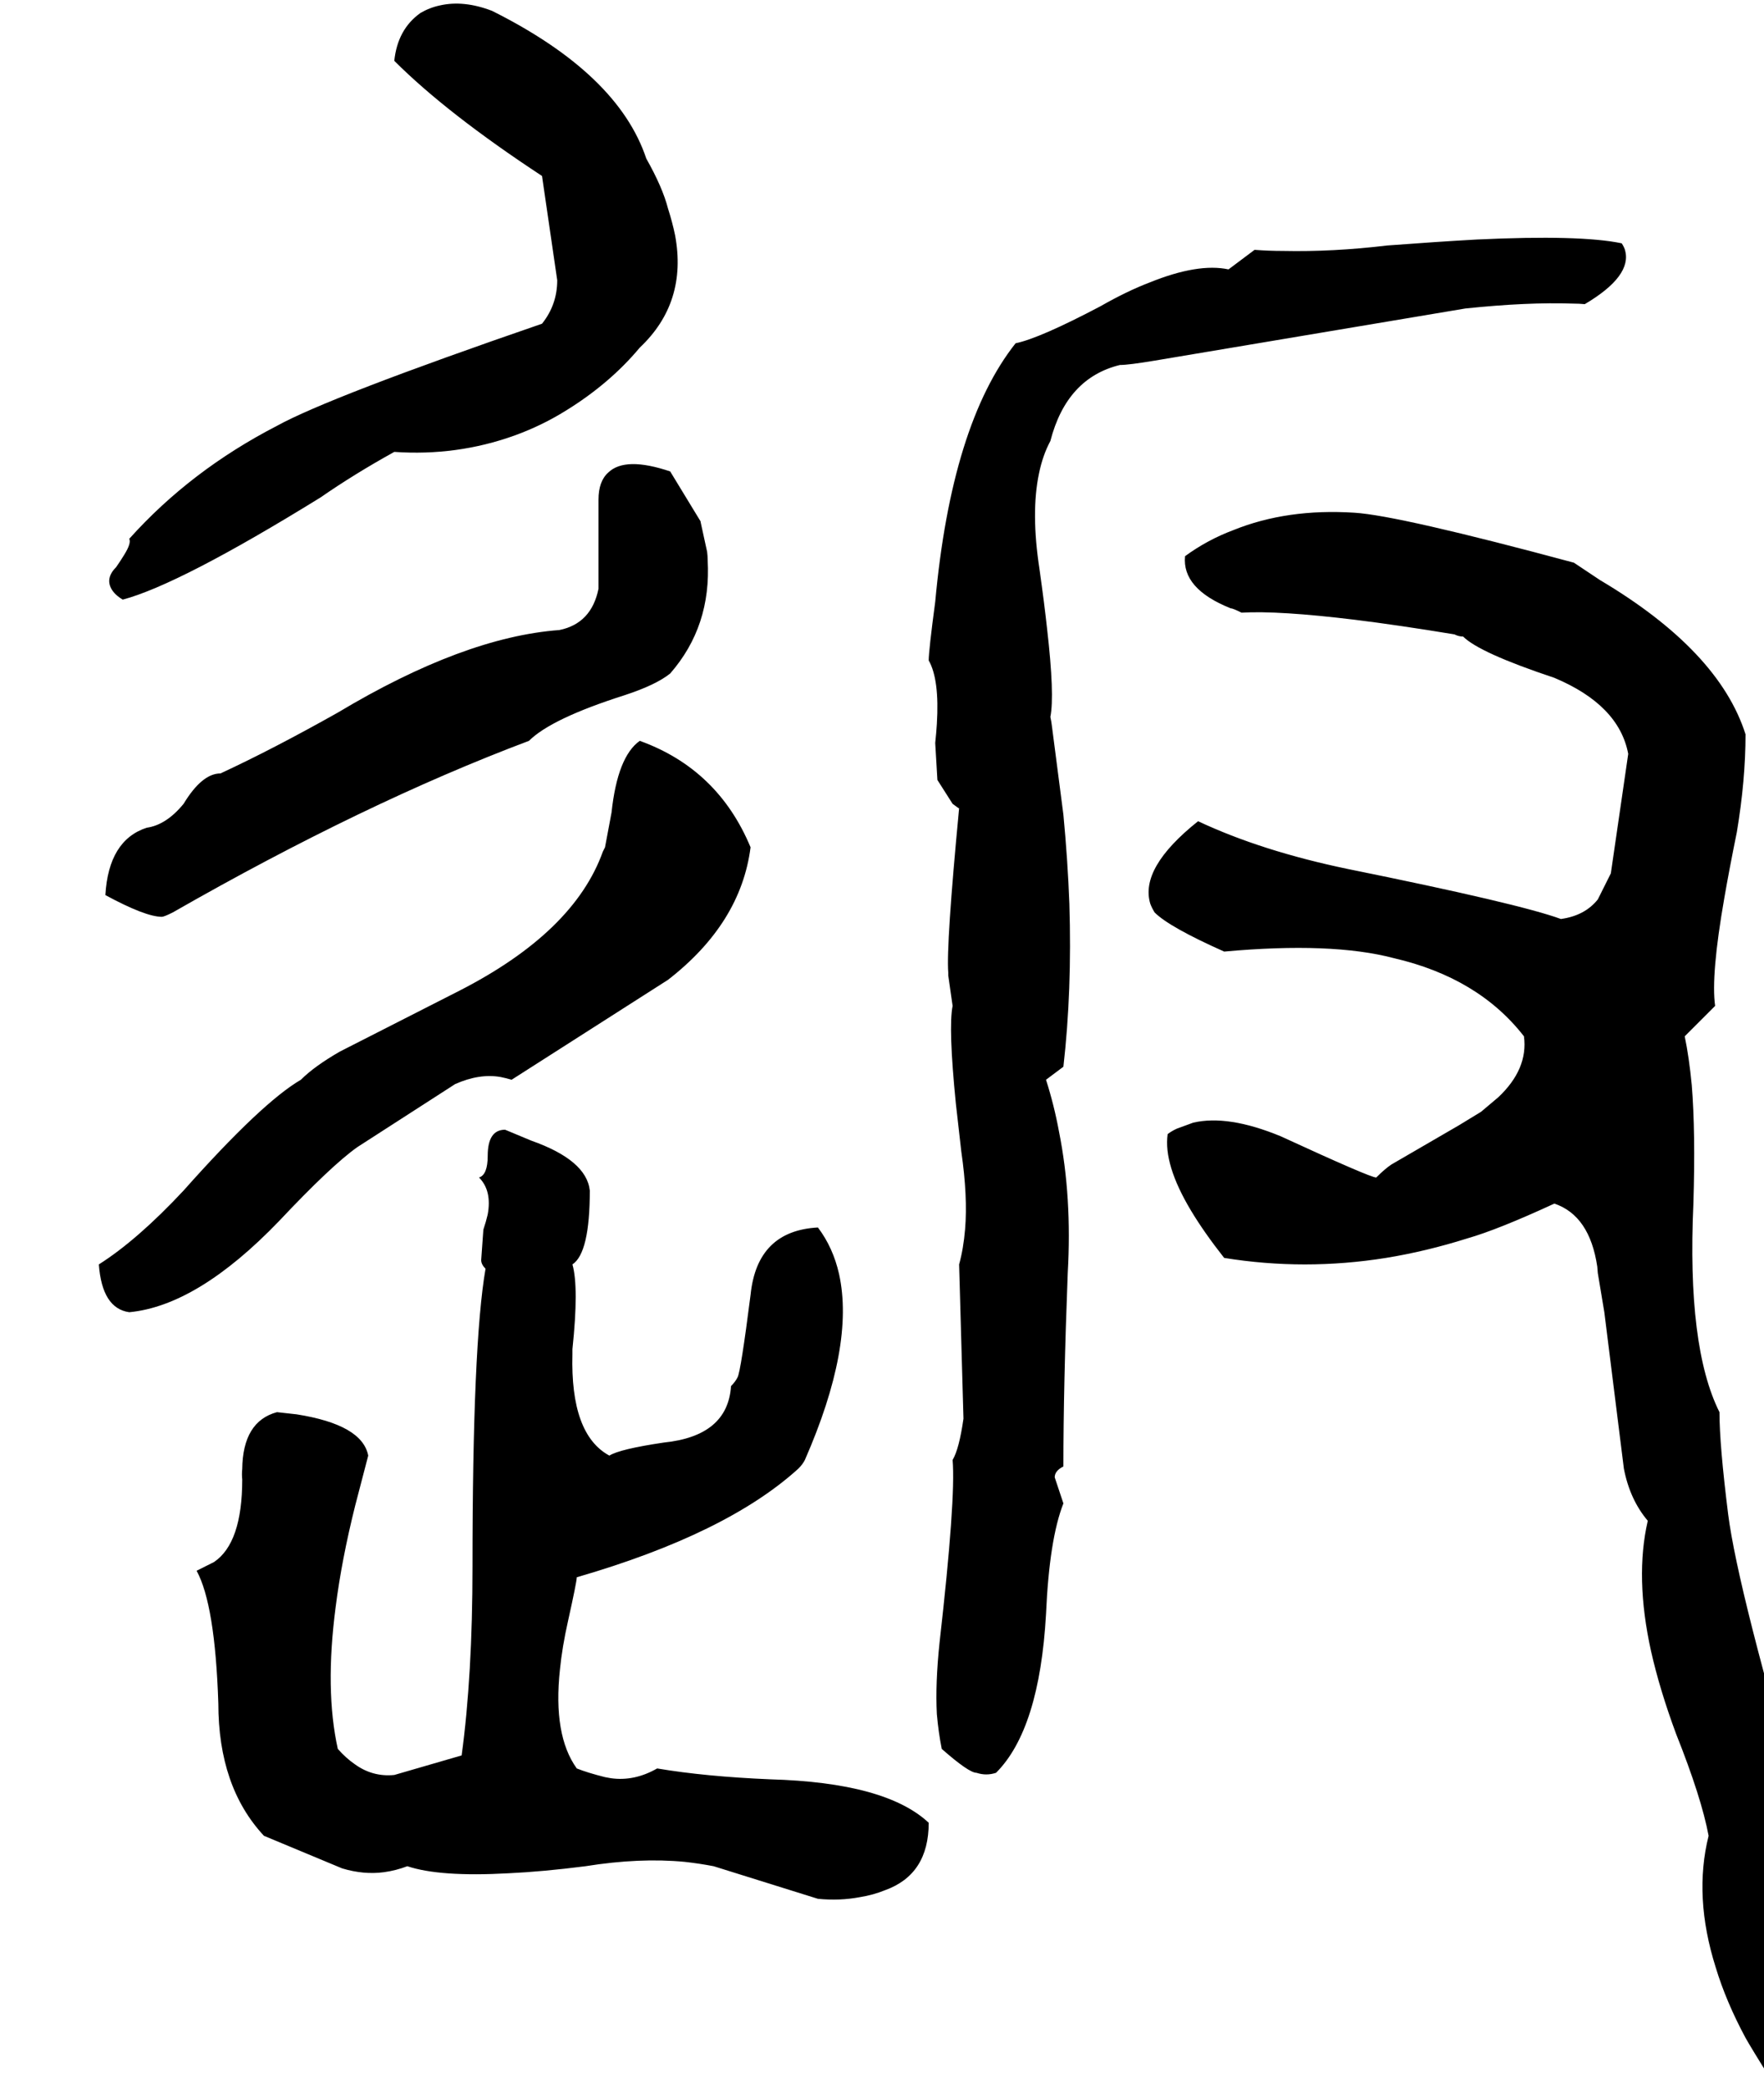 <svg xmlns="http://www.w3.org/2000/svg" viewBox="432 0 3248 3844">
<g transform="matrix(1 0 0 -1 0 3152)">
<path d="M658 2048Q763 2076 1022 2236Q1084 2279 1158 2320Q1273 2312 1379 2350Q1429 2368 1474 2396Q1555 2446 1610 2512Q1698 2595 1675 2719Q1670 2743 1662 2768Q1652 2807 1622 2860Q1570 3016 1338 3132Q1286 3152 1242 3142Q1223 3138 1206 3128Q1164 3098 1158 3040Q1255 2943 1430 2828L1458 2636Q1458 2591 1430 2556Q1038 2421 942 2368Q783 2286 670 2160Q674 2152 661 2131Q655 2121 646 2108Q626 2088 637 2068Q643 2057 658 2048ZM2558 2488 3130 2584Q3244 2596 3329 2593Q3340 2593 3350 2592Q3438 2644 3424 2692Q3422 2698 3418 2704Q3342 2720 3151 2711Q3079 2707 2986 2700Q2886 2688 2794 2690Q2768 2690 2742 2692L2694 2656Q2638 2668 2549 2632Q2507 2616 2458 2588Q2346 2529 2302 2520Q2184 2371 2154 2044Q2142 1954 2142 1936Q2162 1901 2157 1819Q2156 1803 2154 1784L2158 1716L2186 1672L2197 1664H2198Q2174 1412 2178 1361V1356L2186 1300Q2178 1260 2192 1120Q2196 1084 2202 1032Q2214 949 2209 889Q2206 853 2198 824L2206 540Q2198 484 2186 464Q2192 392 2162 128Q2154 52 2157 -4Q2160 -38 2166 -68Q2216 -112 2230 -112Q2248 -118 2266 -112Q2346 -32 2358 180Q2364 318 2390 384L2374 432Q2374 444 2390 452Q2390 600 2398 808Q2406 948 2382 1068Q2373 1117 2358 1164L2390 1188Q2406 1328 2401 1488Q2398 1568 2390 1652L2369 1814Q2368 1823 2366 1832Q2374 1872 2360 1994Q2355 2040 2346 2104Q2330 2208 2345 2280Q2352 2314 2366 2340Q2396 2456 2494 2480Q2510 2480 2558 2488ZM750 1472Q1103 1674 1406 1788Q1447 1829 1582 1872Q1640 1891 1666 1912Q1742 1999 1735 2121Q1735 2128 1734 2136L1722 2191V2192L1666 2284Q1583 2312 1552 2282Q1534 2266 1534 2232V2068Q1521 2004 1462 1992Q1286 1979 1054 1840Q935 1773 838 1728Q804 1728 770 1672Q738 1633 702 1628Q632 1605 626 1504Q700 1464 730 1464Q734 1464 750 1472ZM3758 -204Q3632 223 3614 364Q3598 492 3598 552Q3538 672 3550 936Q3554 1068 3547 1154Q3542 1206 3534 1244L3590 1300Q3582 1356 3607 1499Q3616 1551 3630 1620Q3646 1716 3646 1800Q3597 1954 3378 2084L3330 2116Q3007 2203 2926 2208Q2802 2216 2703 2176Q2655 2158 2614 2128Q2608 2068 2698 2032Q2702 2032 2718 2024Q2786 2028 2926 2011Q3007 2001 3110 1984Q3118 1980 3126 1980Q3156 1950 3294 1904Q3413 1854 3430 1764L3398 1544L3374 1496Q3350 1466 3306 1460Q3230 1488 2914 1552Q2755 1585 2638 1640Q2530 1554 2550 1488Q2553 1480 2558 1472Q2585 1445 2686 1400Q2884 1418 2998 1388Q3154 1352 3238 1244Q3246 1184 3191 1132L3159 1105L3118 1080L2994 1008Q2982 1000 2966 984Q2955 984 2790 1060Q2693 1100 2629 1085L2599 1074Q2590 1070 2582 1064Q2574 1008 2625 923Q2649 883 2686 836Q2834 812 2984 836Q3058 848 3134 872Q3190 888 3294 936Q3359 914 3373 820L3374 808L3386 736L3422 448Q3433 391 3466 352Q3442 248 3472 112Q3488 41 3518 -40Q3565 -158 3578 -228Q3550 -340 3591 -470Q3610 -533 3646 -600Q3653 -613 3702 -692H3770Q3862 -624 3839 -508Q3833 -481 3822 -452Q3764 -309 3754 -260Q3754 -220 3758 -204ZM1090 1040 1270 1156Q1315 1176 1354 1169Q1364 1167 1374 1164L1662 1348Q1796 1452 1814 1592Q1754 1736 1610 1788Q1569 1759 1558 1656L1546 1592L1542 1584Q1489 1436 1278 1328L1058 1216Q1011 1189 986 1164Q914 1122 770 960Q685 869 614 824Q620 743 670 736Q796 748 946 904Q1042 1006 1090 1040ZM1494 -104Q1450 -43 1463 78Q1467 119 1478 168Q1494 240 1494 248Q1770 328 1902 448Q1910 456 1914 464Q2006 674 1977 806Q1966 855 1938 892Q1826 886 1814 768Q1796 627 1790 616Q1786 608 1778 600Q1772 508 1654 496Q1573 484 1554 472Q1482 511 1486 659Q1486 663 1486 668Q1498 782 1486 824Q1518 845 1518 960Q1512 1016 1410 1052L1362 1072Q1330 1072 1330 1024Q1330 989 1314 984Q1338 960 1330 916Q1327 903 1322 888L1318 832Q1318 824 1326 816Q1302 678 1302 268Q1302 67 1282 -80L1158 -116Q1118 -120 1085 -96Q1069 -85 1054 -68Q1030 40 1050 193Q1061 280 1086 380L1110 472Q1099 529 978 548L942 552Q879 535 878 447Q877 438 878 428Q878 311 826 276Q794 260 794 260Q828 198 834 16Q834 -138 918 -228L1062 -288Q1102 -300 1139 -295Q1161 -292 1182 -284Q1242 -304 1368 -297Q1432 -294 1510 -284Q1610 -268 1693 -276Q1720 -279 1746 -284L1938 -344Q1978 -348 2015 -341Q2040 -337 2062 -328Q2142 -299 2142 -204Q2063 -130 1850 -124Q1731 -119 1642 -104Q1600 -128 1557 -122Q1552 -121 1546 -120Q1514 -112 1494 -104Z" />
</g>
</svg>